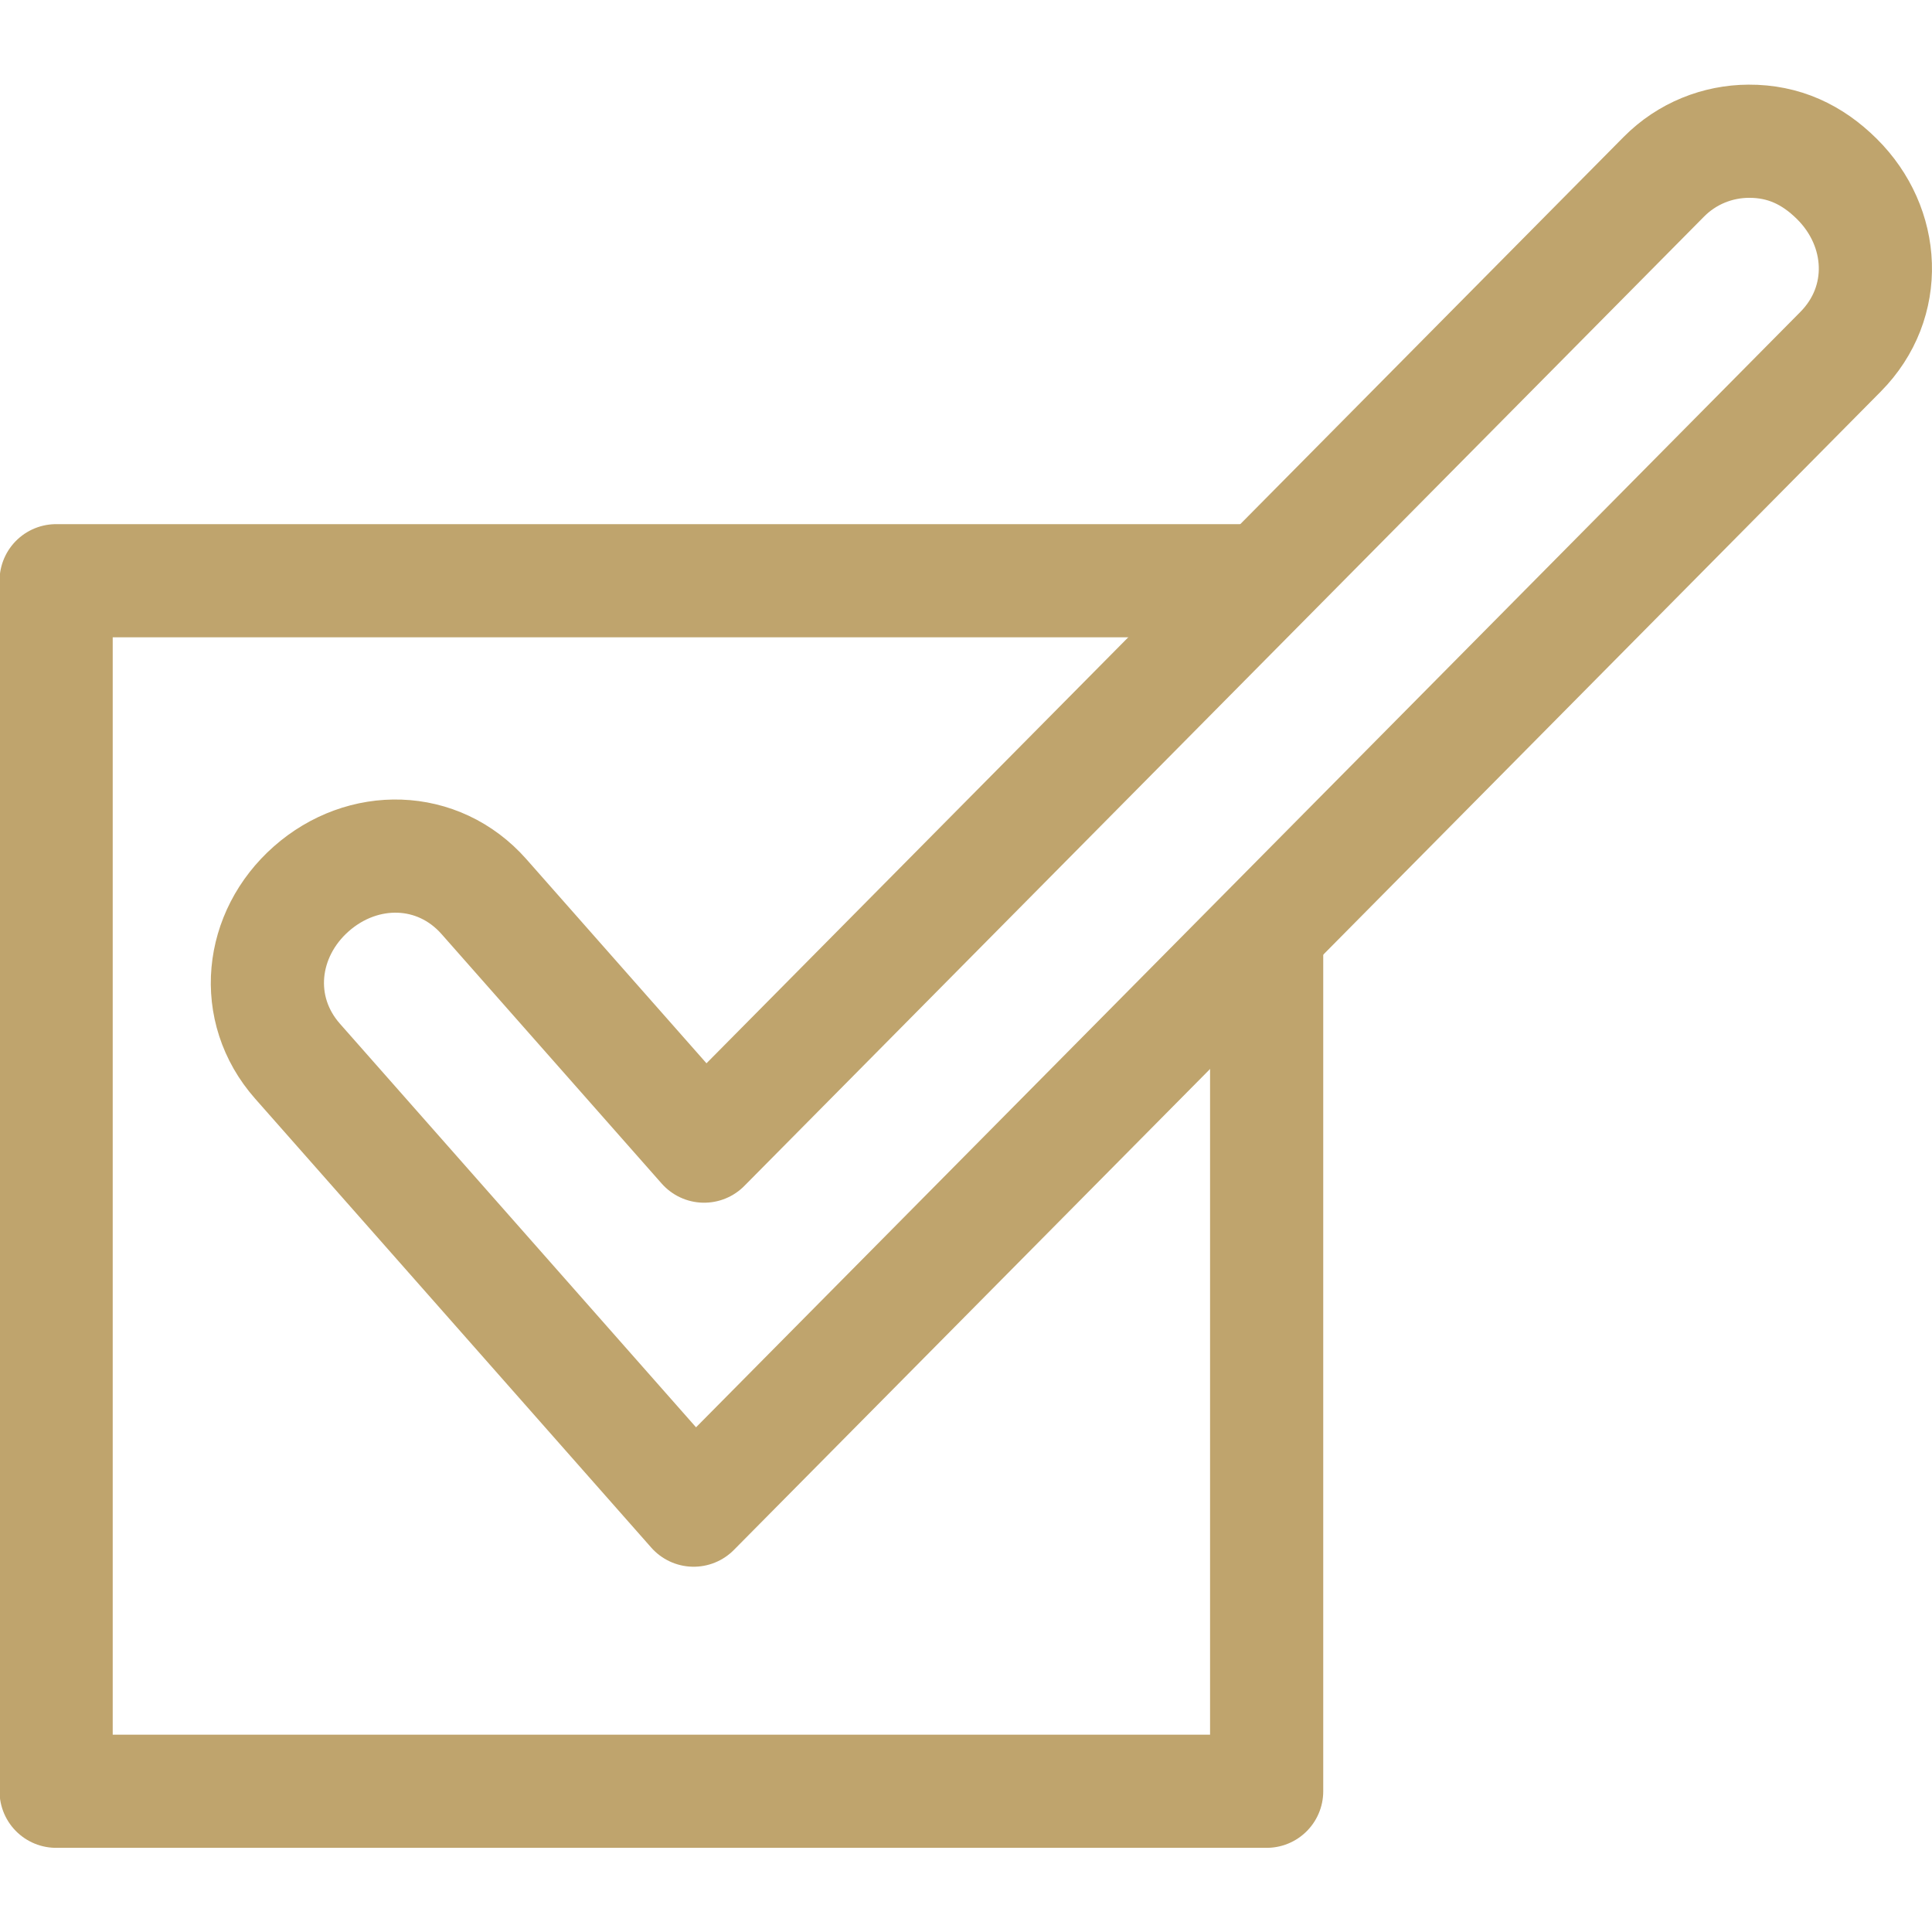 <?xml version="1.0" encoding="UTF-8"?> <svg xmlns="http://www.w3.org/2000/svg" xmlns:svg="http://www.w3.org/2000/svg" xmlns:xlink="http://www.w3.org/1999/xlink" xmlns:svgjs="http://svgjs.dev/svgjs" version="1.1" id="svg2148" xml:space="preserve" width="300" height="300" viewBox="0 0 682.667 682.667"><g width="100%" height="100%" transform="matrix(1,0,0,1,0,0)"><defs id="defs2152"><clipPath id="clipPath2162"><path d="M 0,512 H 512 V 0 H 0 Z" id="path2160" fill="#bfa46d" fill-opacity="1" data-original-color="#000000ff" stroke="none" stroke-opacity="1"></path></clipPath></defs><g id="g2154" transform="matrix(1.333,0,0,-1.333,0,682.667)"><g id="g2156"><g id="g2158" clip-path="url(#clipPath2162)"><g id="g2164" transform="translate(331,358.19)"><path d="M 0,0 H -316.122 V -320.881 H 4.759 V -94.19" style="stroke-linecap: round; stroke-linejoin: round; stroke-miterlimit: 22.926; stroke-dasharray: none;" id="path2166" fill="none" fill-opacity="1" stroke="#bfa46d" stroke-opacity="1" data-original-stroke-color="#000000ff" stroke-width="30" data-original-stroke-width="30"></path></g><g id="g2168" transform="translate(186.643,208.319)"><path d="m 0,0 254.404,256.951 c 6.174,6.236 14.321,9.379 22.483,9.419 9.28,0.046 16.841,-3.516 23.357,-9.967 12.907,-12.779 14.01,-32.696 1.005,-45.832 L -2.771,-96.493 -107.764,22.498 c -12.23,13.859 -9.983,33.681 3.635,45.697 13.619,12.018 33.565,11.777 45.795,-2.083 z" style="stroke-linecap: round; stroke-linejoin: round; stroke-miterlimit: 22.926; stroke-dasharray: none;" id="path2170" fill="none" fill-opacity="1" stroke="#bfa46d" stroke-opacity="1" data-original-stroke-color="#000000ff" stroke-width="30" data-original-stroke-width="30"></path></g></g></g></g></g></svg> 